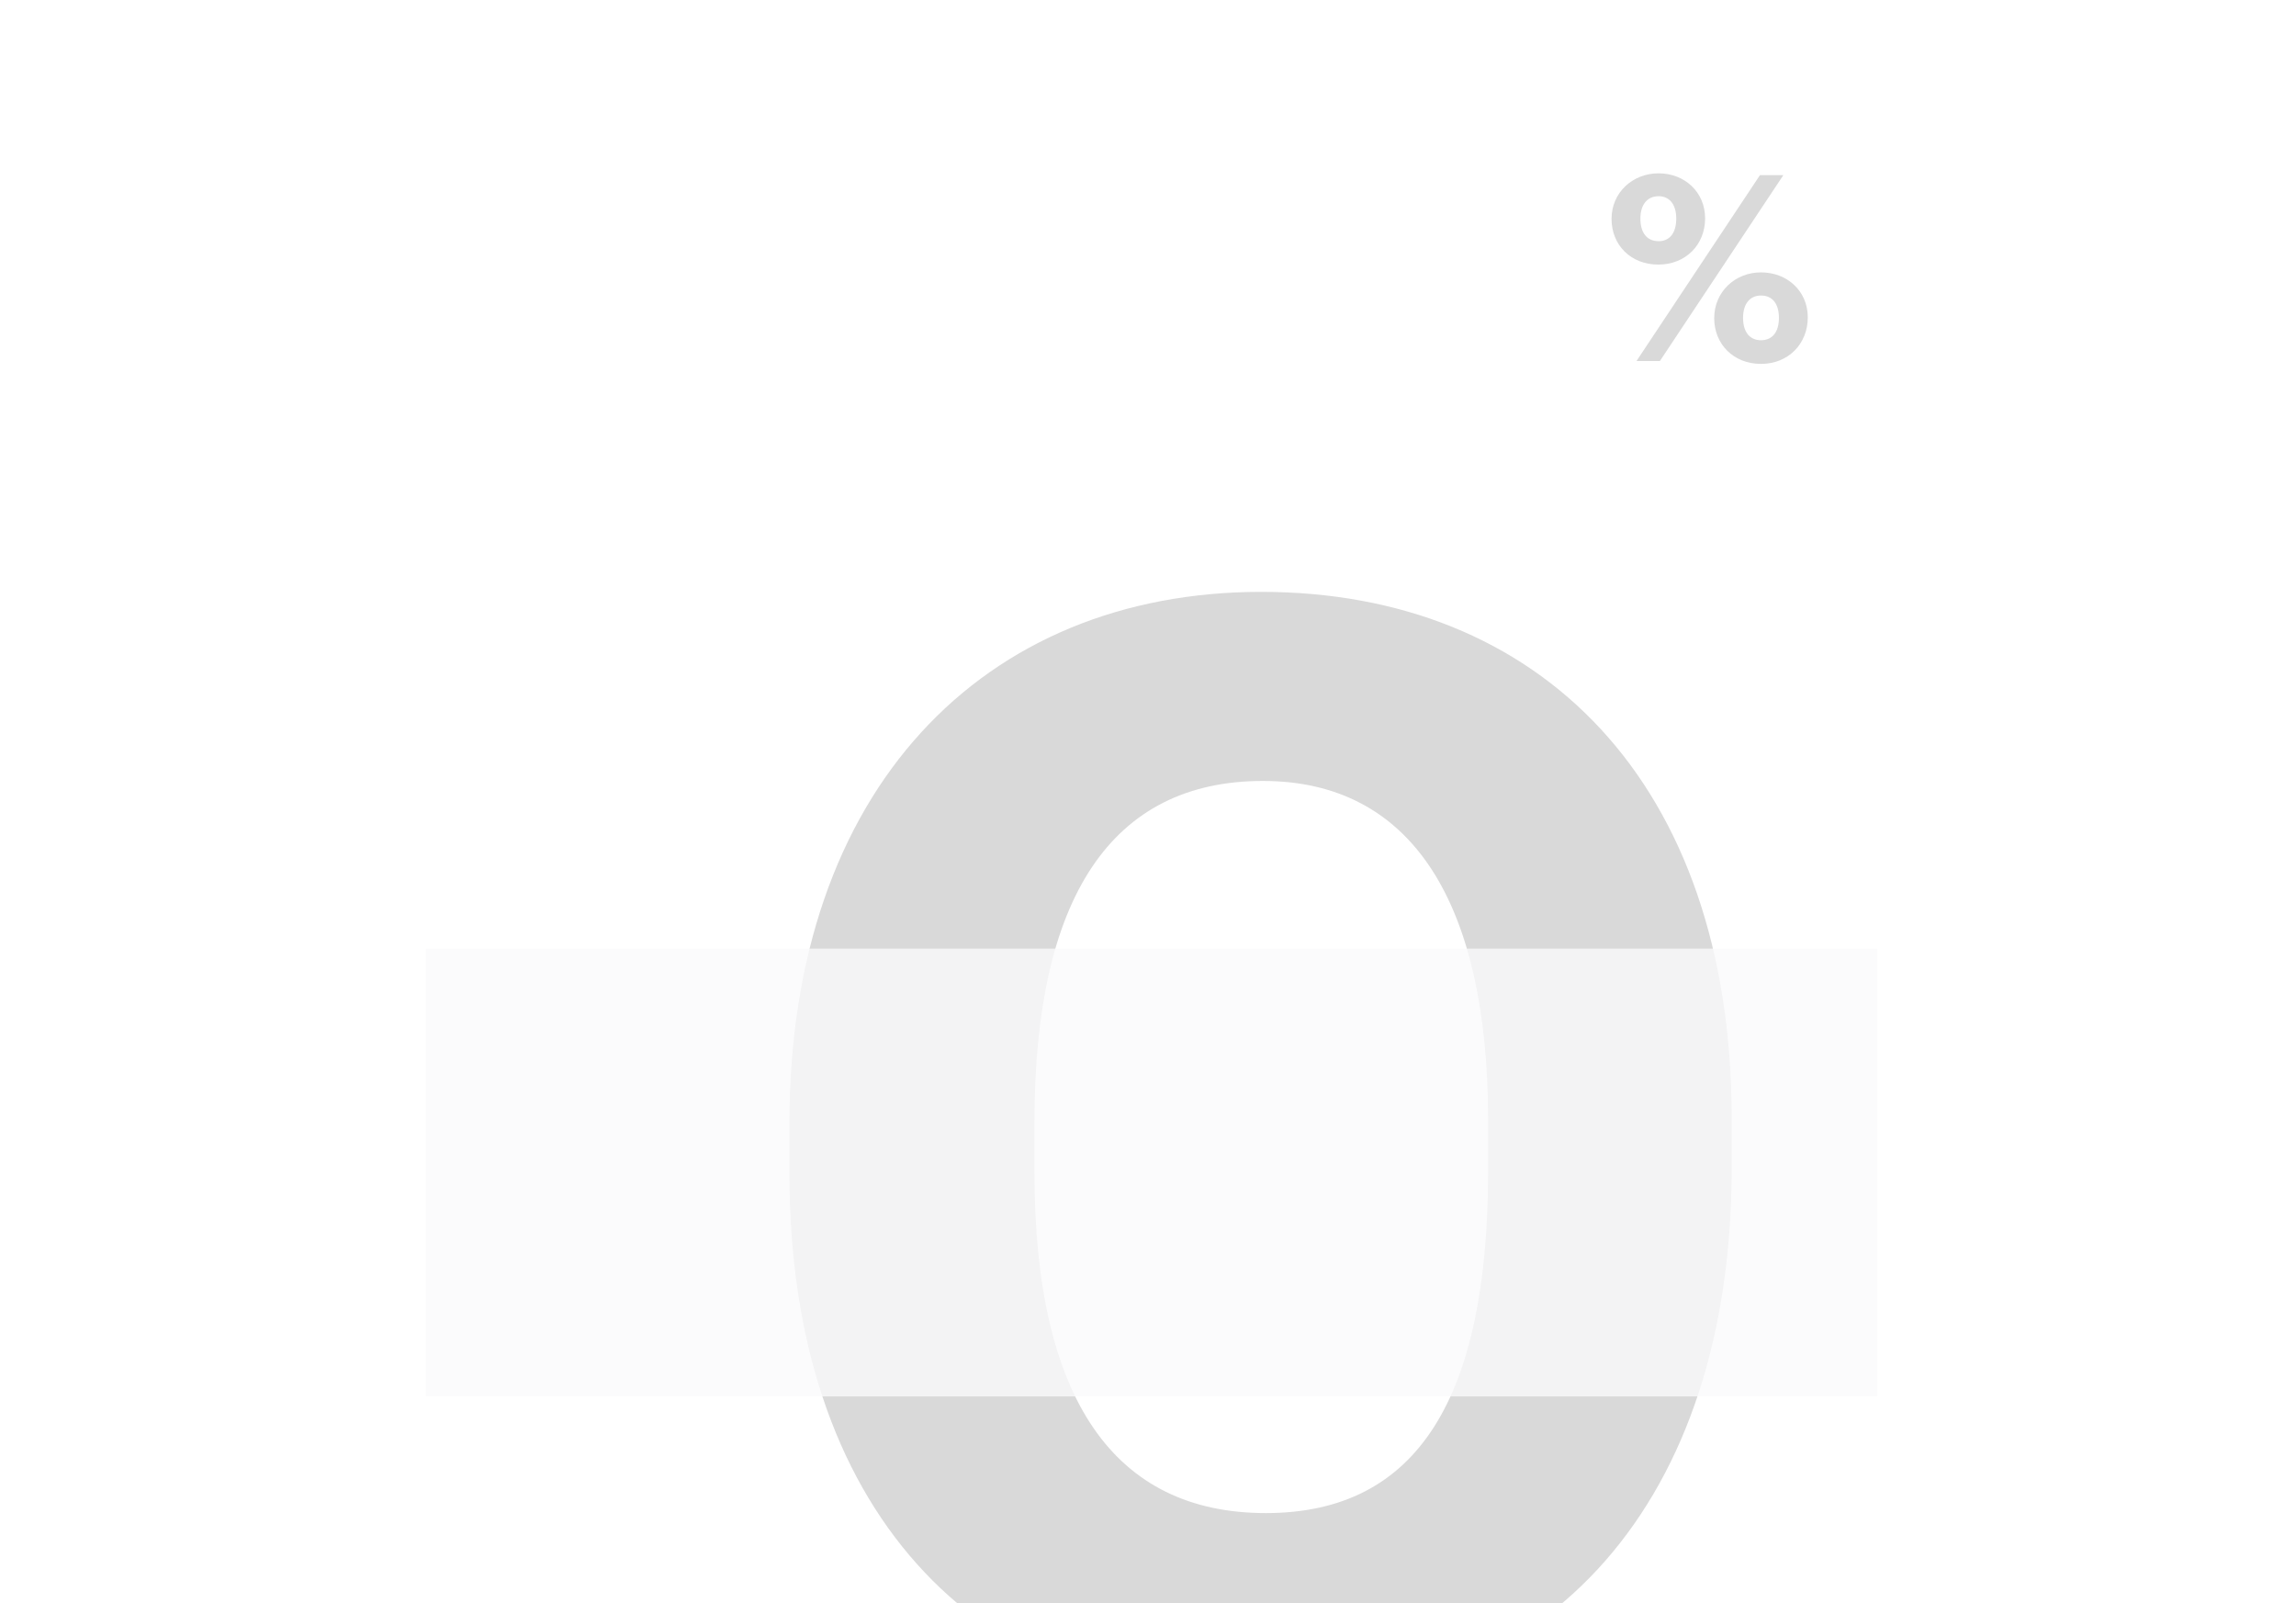 <svg width="318" height="222" viewBox="0 0 318 222" fill="none" xmlns="http://www.w3.org/2000/svg">
<g filter="url(#filter0_ddddi_86_1501)">
<path d="M160.597 145.695C181.752 145.695 191.387 129.567 191.387 98.149V91.447C191.387 61.285 180.914 44.319 160.178 44.319C139.232 44.319 128.55 60.447 128.55 91.447V98.568C128.55 129.986 139.651 145.695 160.597 145.695ZM159.759 172.296C119.963 172.296 94.619 144.648 94.619 98.778V91.656C94.619 45.576 121.429 18.137 159.968 18.137C198.508 18.137 225.109 44.529 225.109 91.028V97.94C225.109 143.81 200.184 172.296 159.759 172.296Z" fill="url(#paint0_linear_86_1501)"/>
</g>
<g filter="url(#filter1_ddddi_86_1501)">
<path d="M227.717 23.396C229.265 23.396 230.165 22.244 230.165 20.264C230.165 18.356 229.265 17.168 227.717 17.168C226.169 17.168 225.197 18.32 225.197 20.264C225.197 22.316 226.169 23.396 227.717 23.396ZM227.681 26.636C223.865 26.636 221.201 23.936 221.201 20.3C221.201 16.7 224.081 14 227.717 14C231.317 14 234.161 16.592 234.161 20.228C234.161 23.9 231.461 26.636 227.681 26.636ZM224.657 39.992L241.757 14.252H244.997L227.897 39.992H224.657ZM241.901 37.112C243.485 37.112 244.385 35.96 244.385 34.016C244.385 32.072 243.485 30.92 241.901 30.92C240.389 30.92 239.417 32.036 239.417 34.016C239.417 36.032 240.389 37.112 241.901 37.112ZM241.901 40.388C238.085 40.388 235.421 37.652 235.421 34.052C235.421 30.416 238.301 27.716 241.901 27.716C245.537 27.716 248.381 30.308 248.381 33.944C248.381 37.616 245.681 40.388 241.901 40.388Z" fill="url(#paint1_linear_86_1501)"/>
</g>
<g filter="url(#filter2_f_86_1501)">
<rect x="59" y="131.357" width="201" height="62" fill="#FAFAFB" fill-opacity="0.78"/>
</g>
<defs>
<filter id="filter0_ddddi_86_1501" x="88.073" y="14.865" width="159.945" height="206.522" filterUnits="userSpaceOnUse" color-interpolation-filters="sRGB">
<feFlood flood-opacity="0" result="BackgroundImageFix"/>
<feColorMatrix in="SourceAlpha" type="matrix" values="0 0 0 0 0 0 0 0 0 0 0 0 0 0 0 0 0 0 127 0" result="hardAlpha"/>
<feOffset dy="1.636"/>
<feGaussianBlur stdDeviation="2.455"/>
<feColorMatrix type="matrix" values="0 0 0 0 0.62 0 0 0 0 0.62 0 0 0 0 0.62 0 0 0 0.1 0"/>
<feBlend mode="normal" in2="BackgroundImageFix" result="effect1_dropShadow_86_1501"/>
<feColorMatrix in="SourceAlpha" type="matrix" values="0 0 0 0 0 0 0 0 0 0 0 0 0 0 0 0 0 0 127 0" result="hardAlpha"/>
<feOffset dx="1.636" dy="8.182"/>
<feGaussianBlur stdDeviation="4.091"/>
<feColorMatrix type="matrix" values="0 0 0 0 0.62 0 0 0 0 0.62 0 0 0 0 0.62 0 0 0 0.09 0"/>
<feBlend mode="normal" in2="effect1_dropShadow_86_1501" result="effect2_dropShadow_86_1501"/>
<feColorMatrix in="SourceAlpha" type="matrix" values="0 0 0 0 0 0 0 0 0 0 0 0 0 0 0 0 0 0 127 0" result="hardAlpha"/>
<feOffset dx="4.909" dy="19.636"/>
<feGaussianBlur stdDeviation="5.727"/>
<feColorMatrix type="matrix" values="0 0 0 0 0.62 0 0 0 0 0.62 0 0 0 0 0.62 0 0 0 0.05 0"/>
<feBlend mode="normal" in2="effect2_dropShadow_86_1501" result="effect3_dropShadow_86_1501"/>
<feColorMatrix in="SourceAlpha" type="matrix" values="0 0 0 0 0 0 0 0 0 0 0 0 0 0 0 0 0 0 127 0" result="hardAlpha"/>
<feOffset dx="8.182" dy="34.364"/>
<feGaussianBlur stdDeviation="7.364"/>
<feColorMatrix type="matrix" values="0 0 0 0 0.62 0 0 0 0 0.62 0 0 0 0 0.62 0 0 0 0.01 0"/>
<feBlend mode="normal" in2="effect3_dropShadow_86_1501" result="effect4_dropShadow_86_1501"/>
<feBlend mode="normal" in="SourceGraphic" in2="effect4_dropShadow_86_1501" result="shape"/>
<feColorMatrix in="SourceAlpha" type="matrix" values="0 0 0 0 0 0 0 0 0 0 0 0 0 0 0 0 0 0 127 0" result="hardAlpha"/>
<feOffset/>
<feGaussianBlur stdDeviation="1.718"/>
<feComposite in2="hardAlpha" operator="arithmetic" k2="-1" k3="1"/>
<feColorMatrix type="matrix" values="0 0 0 0 1 0 0 0 0 1 0 0 0 0 1 0 0 0 0.52 0"/>
<feBlend mode="normal" in2="shape" result="effect5_innerShadow_86_1501"/>
</filter>
<filter id="filter1_ddddi_86_1501" x="220.201" y="13" width="31.18" height="35.388" filterUnits="userSpaceOnUse" color-interpolation-filters="sRGB">
<feFlood flood-opacity="0" result="BackgroundImageFix"/>
<feColorMatrix in="SourceAlpha" type="matrix" values="0 0 0 0 0 0 0 0 0 0 0 0 0 0 0 0 0 0 127 0" result="hardAlpha"/>
<feOffset/>
<feGaussianBlur stdDeviation="0.5"/>
<feColorMatrix type="matrix" values="0 0 0 0 0 0 0 0 0 0 0 0 0 0 0 0 0 0 0.1 0"/>
<feBlend mode="normal" in2="BackgroundImageFix" result="effect1_dropShadow_86_1501"/>
<feColorMatrix in="SourceAlpha" type="matrix" values="0 0 0 0 0 0 0 0 0 0 0 0 0 0 0 0 0 0 127 0" result="hardAlpha"/>
<feOffset dy="1"/>
<feGaussianBlur stdDeviation="0.5"/>
<feColorMatrix type="matrix" values="0 0 0 0 0 0 0 0 0 0 0 0 0 0 0 0 0 0 0.09 0"/>
<feBlend mode="normal" in2="effect1_dropShadow_86_1501" result="effect2_dropShadow_86_1501"/>
<feColorMatrix in="SourceAlpha" type="matrix" values="0 0 0 0 0 0 0 0 0 0 0 0 0 0 0 0 0 0 127 0" result="hardAlpha"/>
<feOffset dx="1" dy="3"/>
<feGaussianBlur stdDeviation="1"/>
<feColorMatrix type="matrix" values="0 0 0 0 0 0 0 0 0 0 0 0 0 0 0 0 0 0 0.05 0"/>
<feBlend mode="normal" in2="effect2_dropShadow_86_1501" result="effect3_dropShadow_86_1501"/>
<feColorMatrix in="SourceAlpha" type="matrix" values="0 0 0 0 0 0 0 0 0 0 0 0 0 0 0 0 0 0 127 0" result="hardAlpha"/>
<feOffset dx="1" dy="6"/>
<feGaussianBlur stdDeviation="1"/>
<feColorMatrix type="matrix" values="0 0 0 0 0 0 0 0 0 0 0 0 0 0 0 0 0 0 0.01 0"/>
<feBlend mode="normal" in2="effect3_dropShadow_86_1501" result="effect4_dropShadow_86_1501"/>
<feBlend mode="normal" in="SourceGraphic" in2="effect4_dropShadow_86_1501" result="shape"/>
<feColorMatrix in="SourceAlpha" type="matrix" values="0 0 0 0 0 0 0 0 0 0 0 0 0 0 0 0 0 0 127 0" result="hardAlpha"/>
<feOffset/>
<feGaussianBlur stdDeviation="1.6"/>
<feComposite in2="hardAlpha" operator="arithmetic" k2="-1" k3="1"/>
<feColorMatrix type="matrix" values="0 0 0 0 1 0 0 0 0 1 0 0 0 0 1 0 0 0 0.19 0"/>
<feBlend mode="normal" in2="shape" result="effect5_innerShadow_86_1501"/>
</filter>
<filter id="filter2_f_86_1501" x="30.7" y="103.057" width="257.6" height="118.6" filterUnits="userSpaceOnUse" color-interpolation-filters="sRGB">
<feFlood flood-opacity="0" result="BackgroundImageFix"/>
<feBlend mode="normal" in="SourceGraphic" in2="BackgroundImageFix" result="shape"/>
<feGaussianBlur stdDeviation="14.15" result="effect1_foregroundBlur_86_1501"/>
</filter>
<linearGradient id="paint0_linear_86_1501" x1="116.987" y1="-44.281" x2="186.741" y2="182.214" gradientUnits="userSpaceOnUse">
<stop stop-color="#D9D9D9"/>
<stop offset="1" stop-color="#D9D9D9"/>
</linearGradient>
<linearGradient id="paint1_linear_86_1501" x1="235.193" y1="17.992" x2="235.193" y2="39.992" gradientUnits="userSpaceOnUse">
<stop stop-color="#D9D9D9"/>
<stop offset="1" stop-color="#D9D9D9"/>
</linearGradient>
</defs>
</svg>
